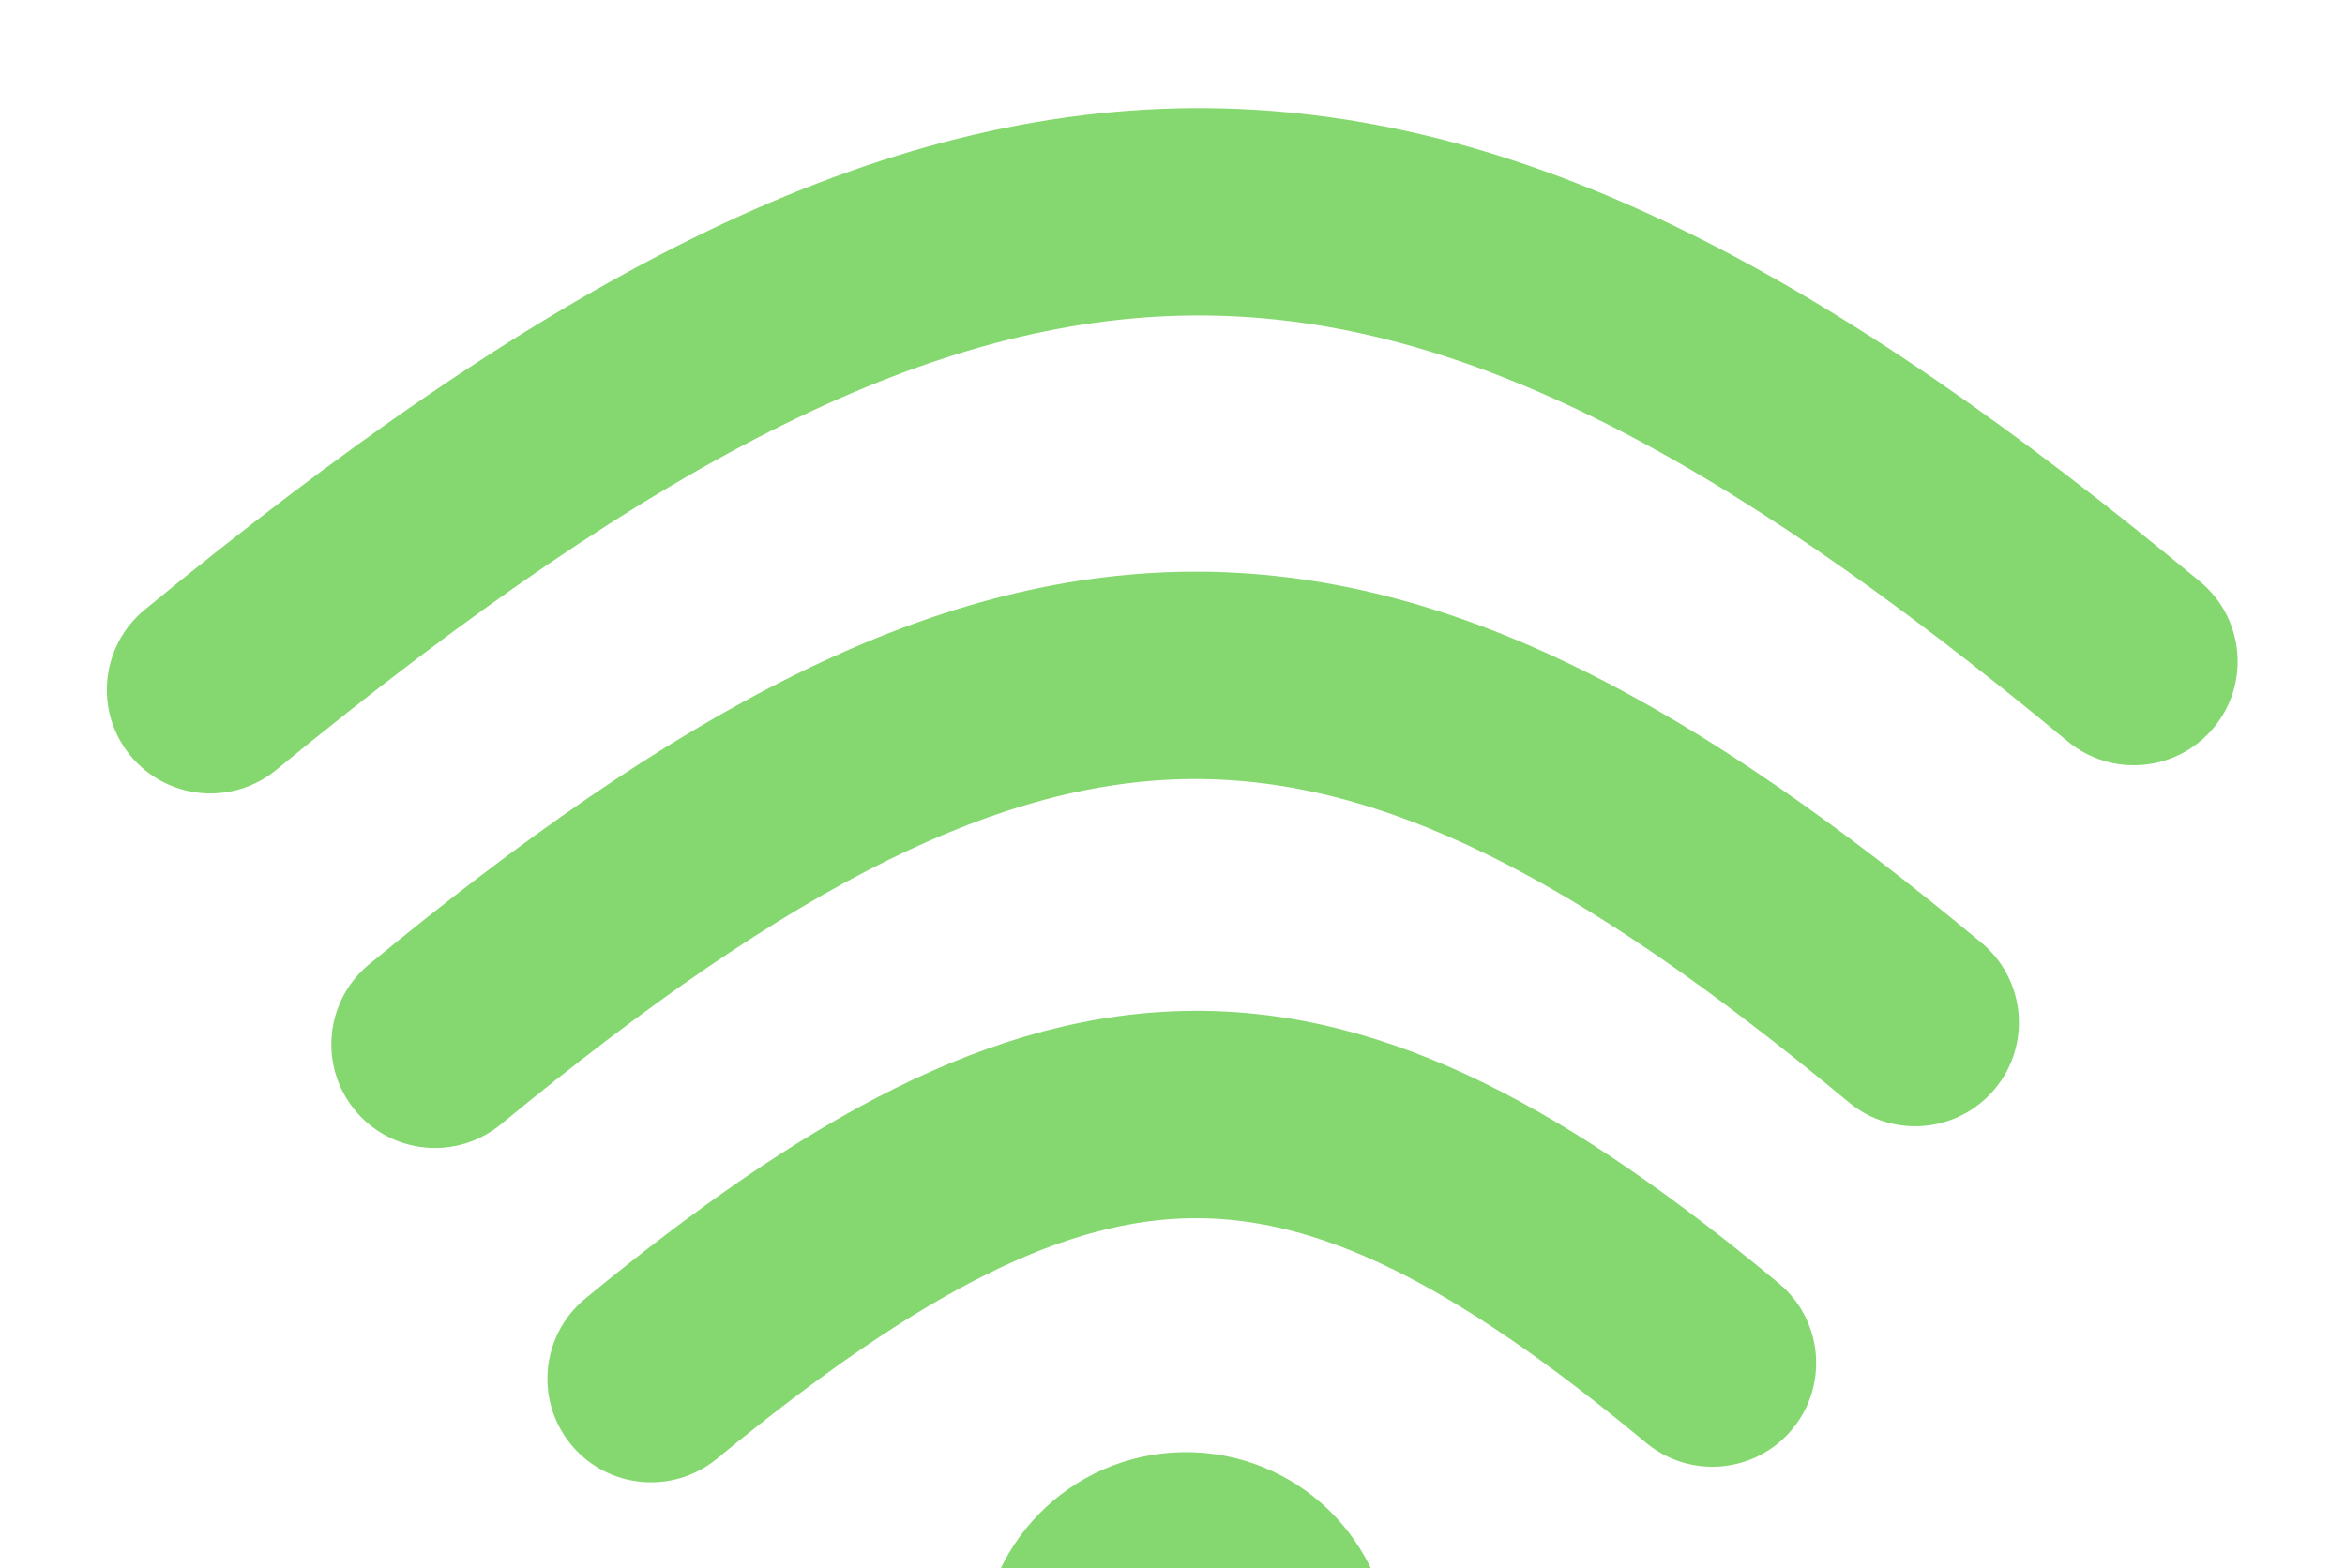 <svg width="927" height="620" viewBox="0 0 927 620" fill="none" xmlns="http://www.w3.org/2000/svg">
<g opacity="0.6" filter="url(#filter0_f_233_1622)">
<path fill-rule="evenodd" clip-rule="evenodd" d="M387.551 656.538C388.166 701.372 425.009 737.182 469.842 736.526C514.677 735.868 550.521 698.992 549.907 654.159C549.29 609.326 512.448 573.515 467.614 574.173C422.781 574.829 386.936 611.705 387.551 656.538ZM817.376 293.135C676.284 176.07 572.583 124.013 471.74 124.745C370.538 125.479 261.225 179.429 109.249 304.376C91.751 318.761 65.921 316.25 51.551 298.766C37.183 281.282 39.718 255.448 57.216 241.063C212.128 113.703 340.313 43.707 471.222 42.758C602.492 41.805 725.515 110.331 869.763 230.017C887.18 244.467 889.571 270.311 875.105 287.74C860.638 305.169 834.792 307.585 817.376 293.135ZM471.01 308.041C545.062 307.505 622.625 345.767 730.858 435.846C748.252 450.324 774.102 447.948 788.595 430.54C803.088 413.133 800.736 387.286 783.342 372.809C671.979 280.124 575.061 225.298 470.493 226.053C366.286 226.806 265.449 282.709 145.913 381.286C128.439 395.697 125.94 421.536 140.335 438.997C154.731 456.459 180.566 458.932 198.042 444.522C314.666 348.345 396.595 308.578 471.01 308.041ZM650.732 570.487C573.576 506.374 520.692 481.313 471.888 481.665C422.723 482.022 366.644 508.225 283.437 576.736C265.952 591.133 240.117 588.64 225.736 571.168C211.353 553.694 213.871 527.859 231.358 513.46C317.488 442.542 392.458 400.25 471.372 399.68C550.647 399.105 622.869 440.684 703.167 507.409C720.572 521.871 722.944 547.717 708.465 565.136C693.984 582.555 668.137 584.951 650.732 570.487Z" fill="#34BE0F"/>
</g>
<defs>
<filter id="filter0_f_233_1622" x="0.416" y="0.928" width="925.969" height="777.426" filterUnits="userSpaceOnUse" color-interpolation-filters="sRGB">
<feFlood flood-opacity="0" result="BackgroundImageFix"/>
<feBlend mode="normal" in="SourceGraphic" in2="BackgroundImageFix" result="shape"/>
<feGaussianBlur stdDeviation="20.91" result="effect1_foregroundBlur_233_1622"/>
</filter>
</defs>
</svg>
